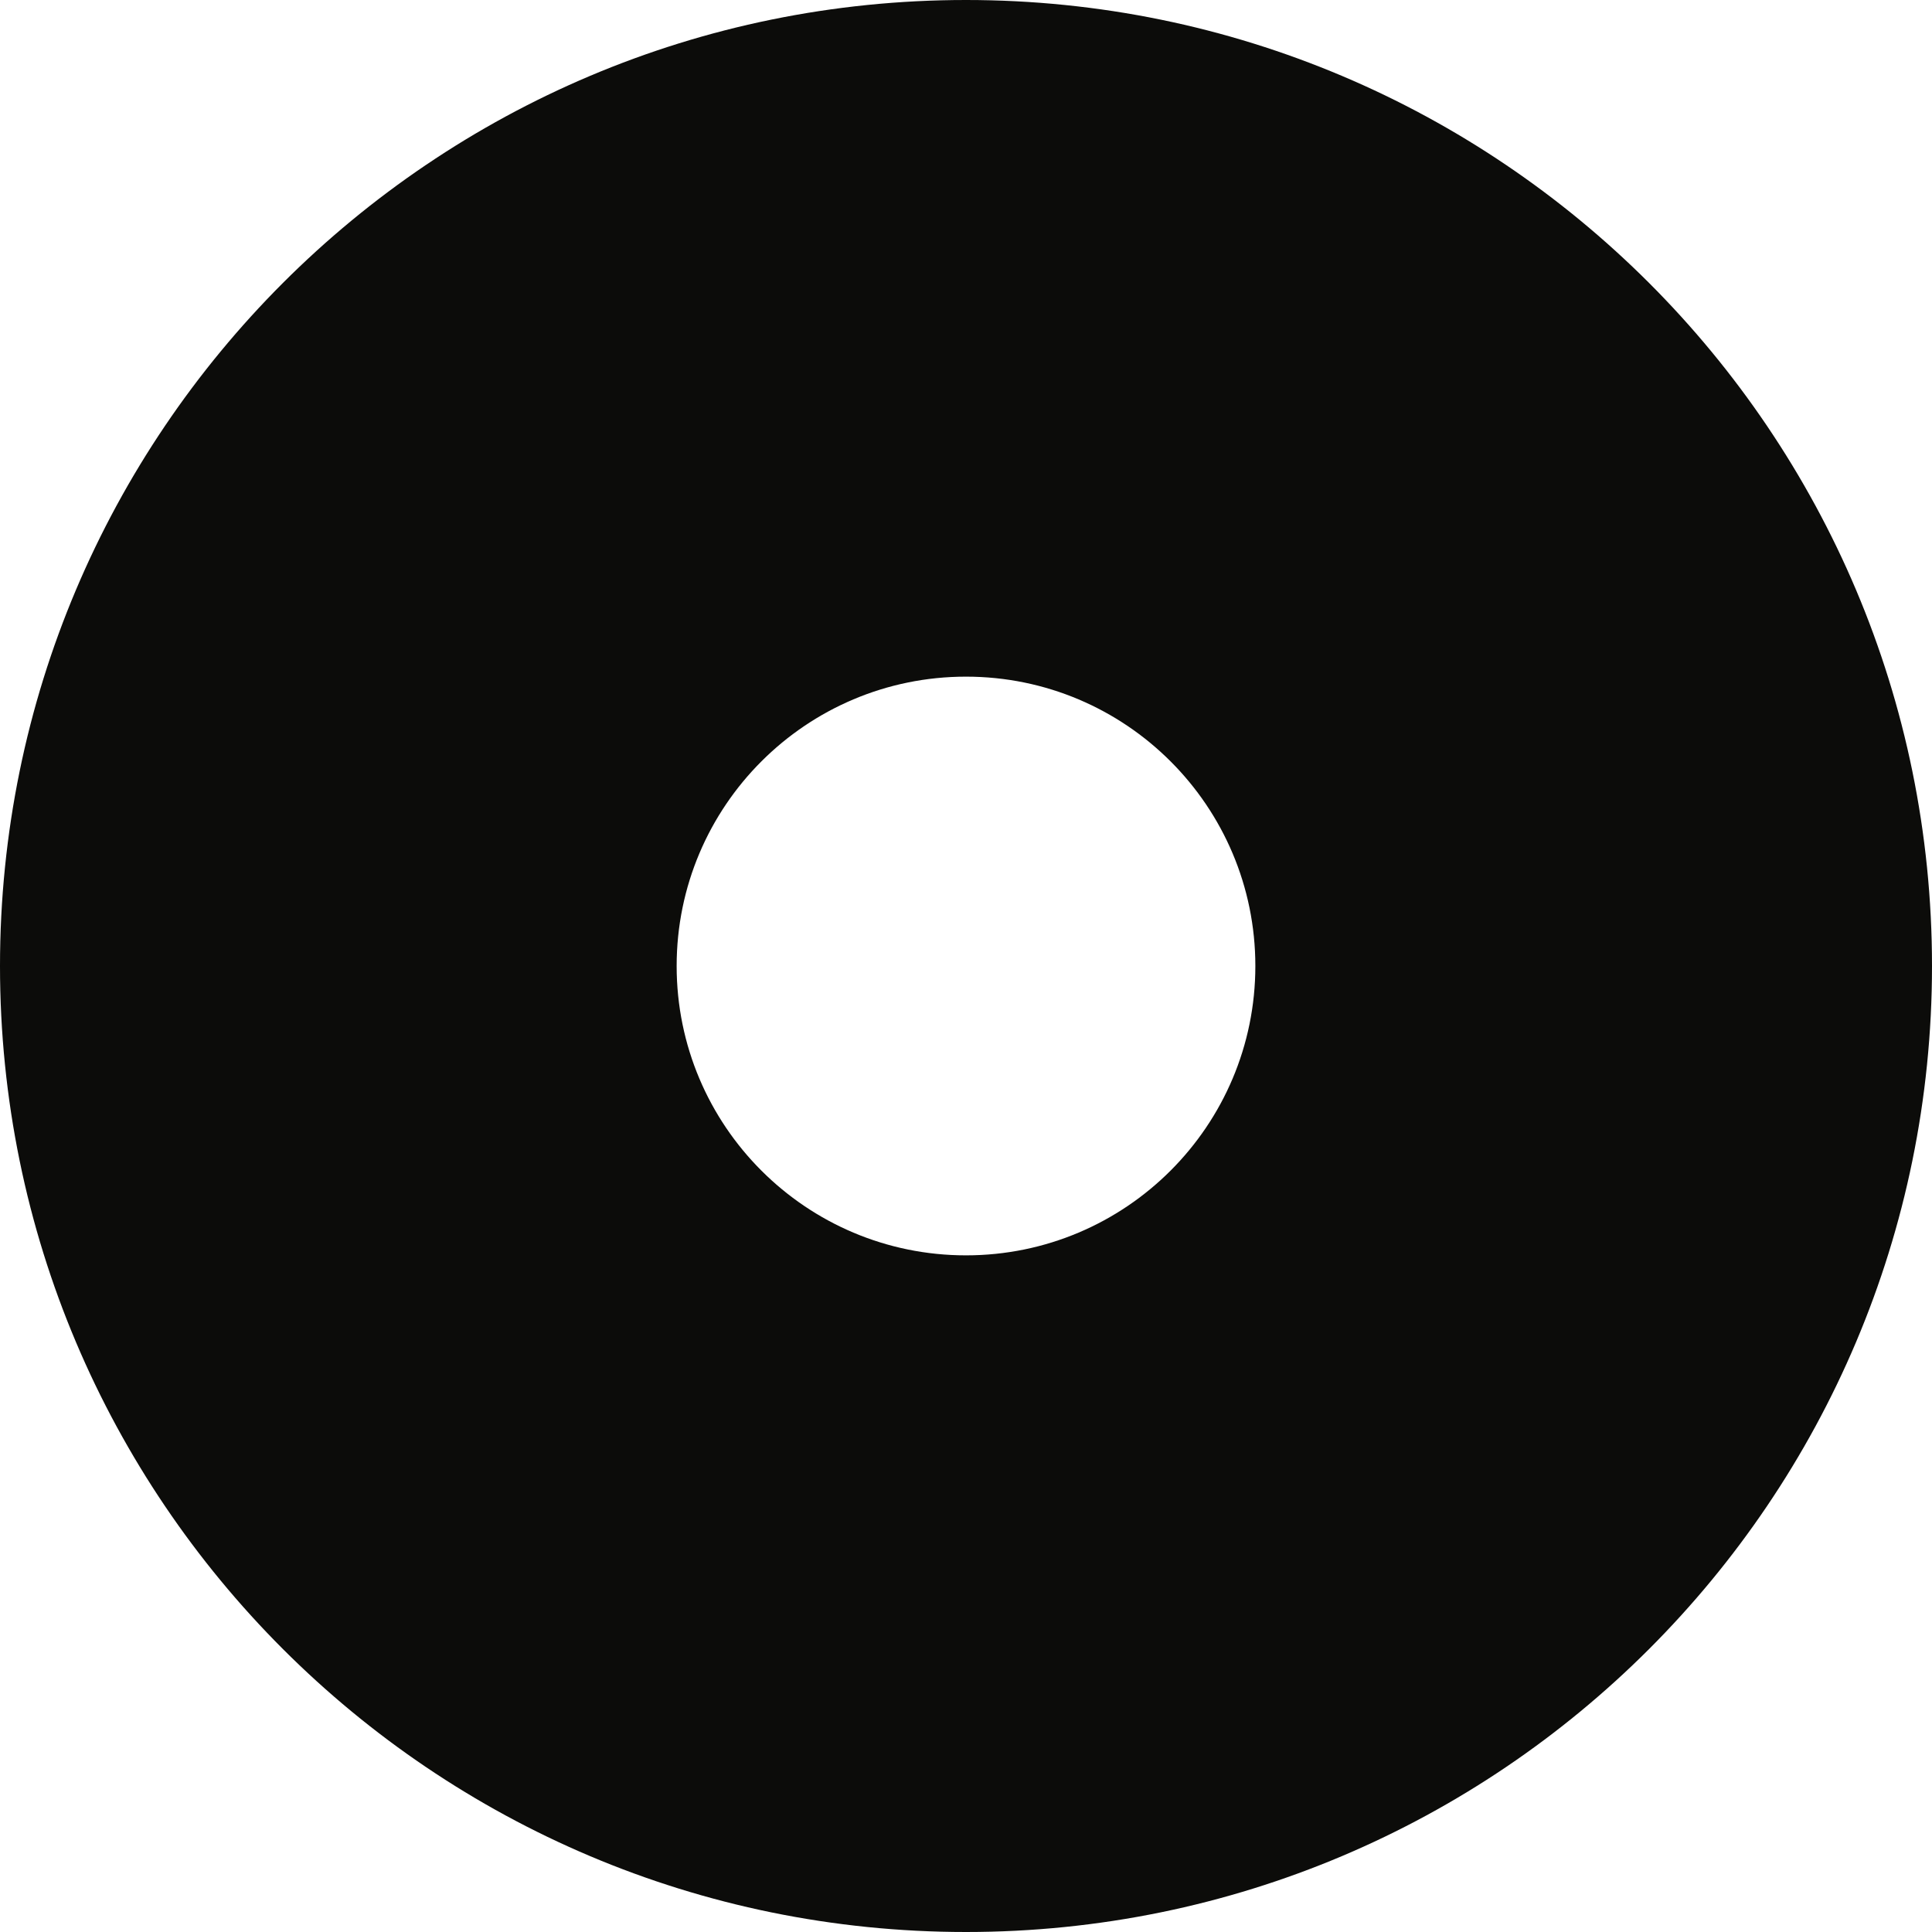<?xml version="1.0" encoding="UTF-8"?> <svg xmlns="http://www.w3.org/2000/svg" xmlns:xlink="http://www.w3.org/1999/xlink" xmlns:xodm="http://www.corel.com/coreldraw/odm/2003" xml:space="preserve" width="660.117mm" height="660.117mm" version="1.1" style="shape-rendering:geometricPrecision; text-rendering:geometricPrecision; image-rendering:optimizeQuality; fill-rule:evenodd; clip-rule:evenodd" viewBox="0 0 65219.52 65219.52"> <defs> <style type="text/css"> .fil0 {fill:#0C0C0A} </style> </defs> <g id="Layer_x0020_1">  <path class="fil0" d="M32609.77 22842.02c5394.57,0 9767.75,4373.18 9767.75,9767.74 0,5394.57 -4373.18,9767.75 -9767.75,9767.75 -5394.56,0 -9767.74,-4373.18 -9767.74,-9767.75 0,-5394.56 4373.18,-9767.74 9767.74,-9767.74zm-0.01 -22842.02c18009.87,0 32609.77,14599.9 32609.77,32609.76 0,18009.87 -14599.9,32609.77 -32609.77,32609.77 -18009.86,0 -32609.76,-14599.9 -32609.76,-32609.77 0,-18009.86 14599.9,-32609.76 32609.76,-32609.76z"></path> </g> </svg> 